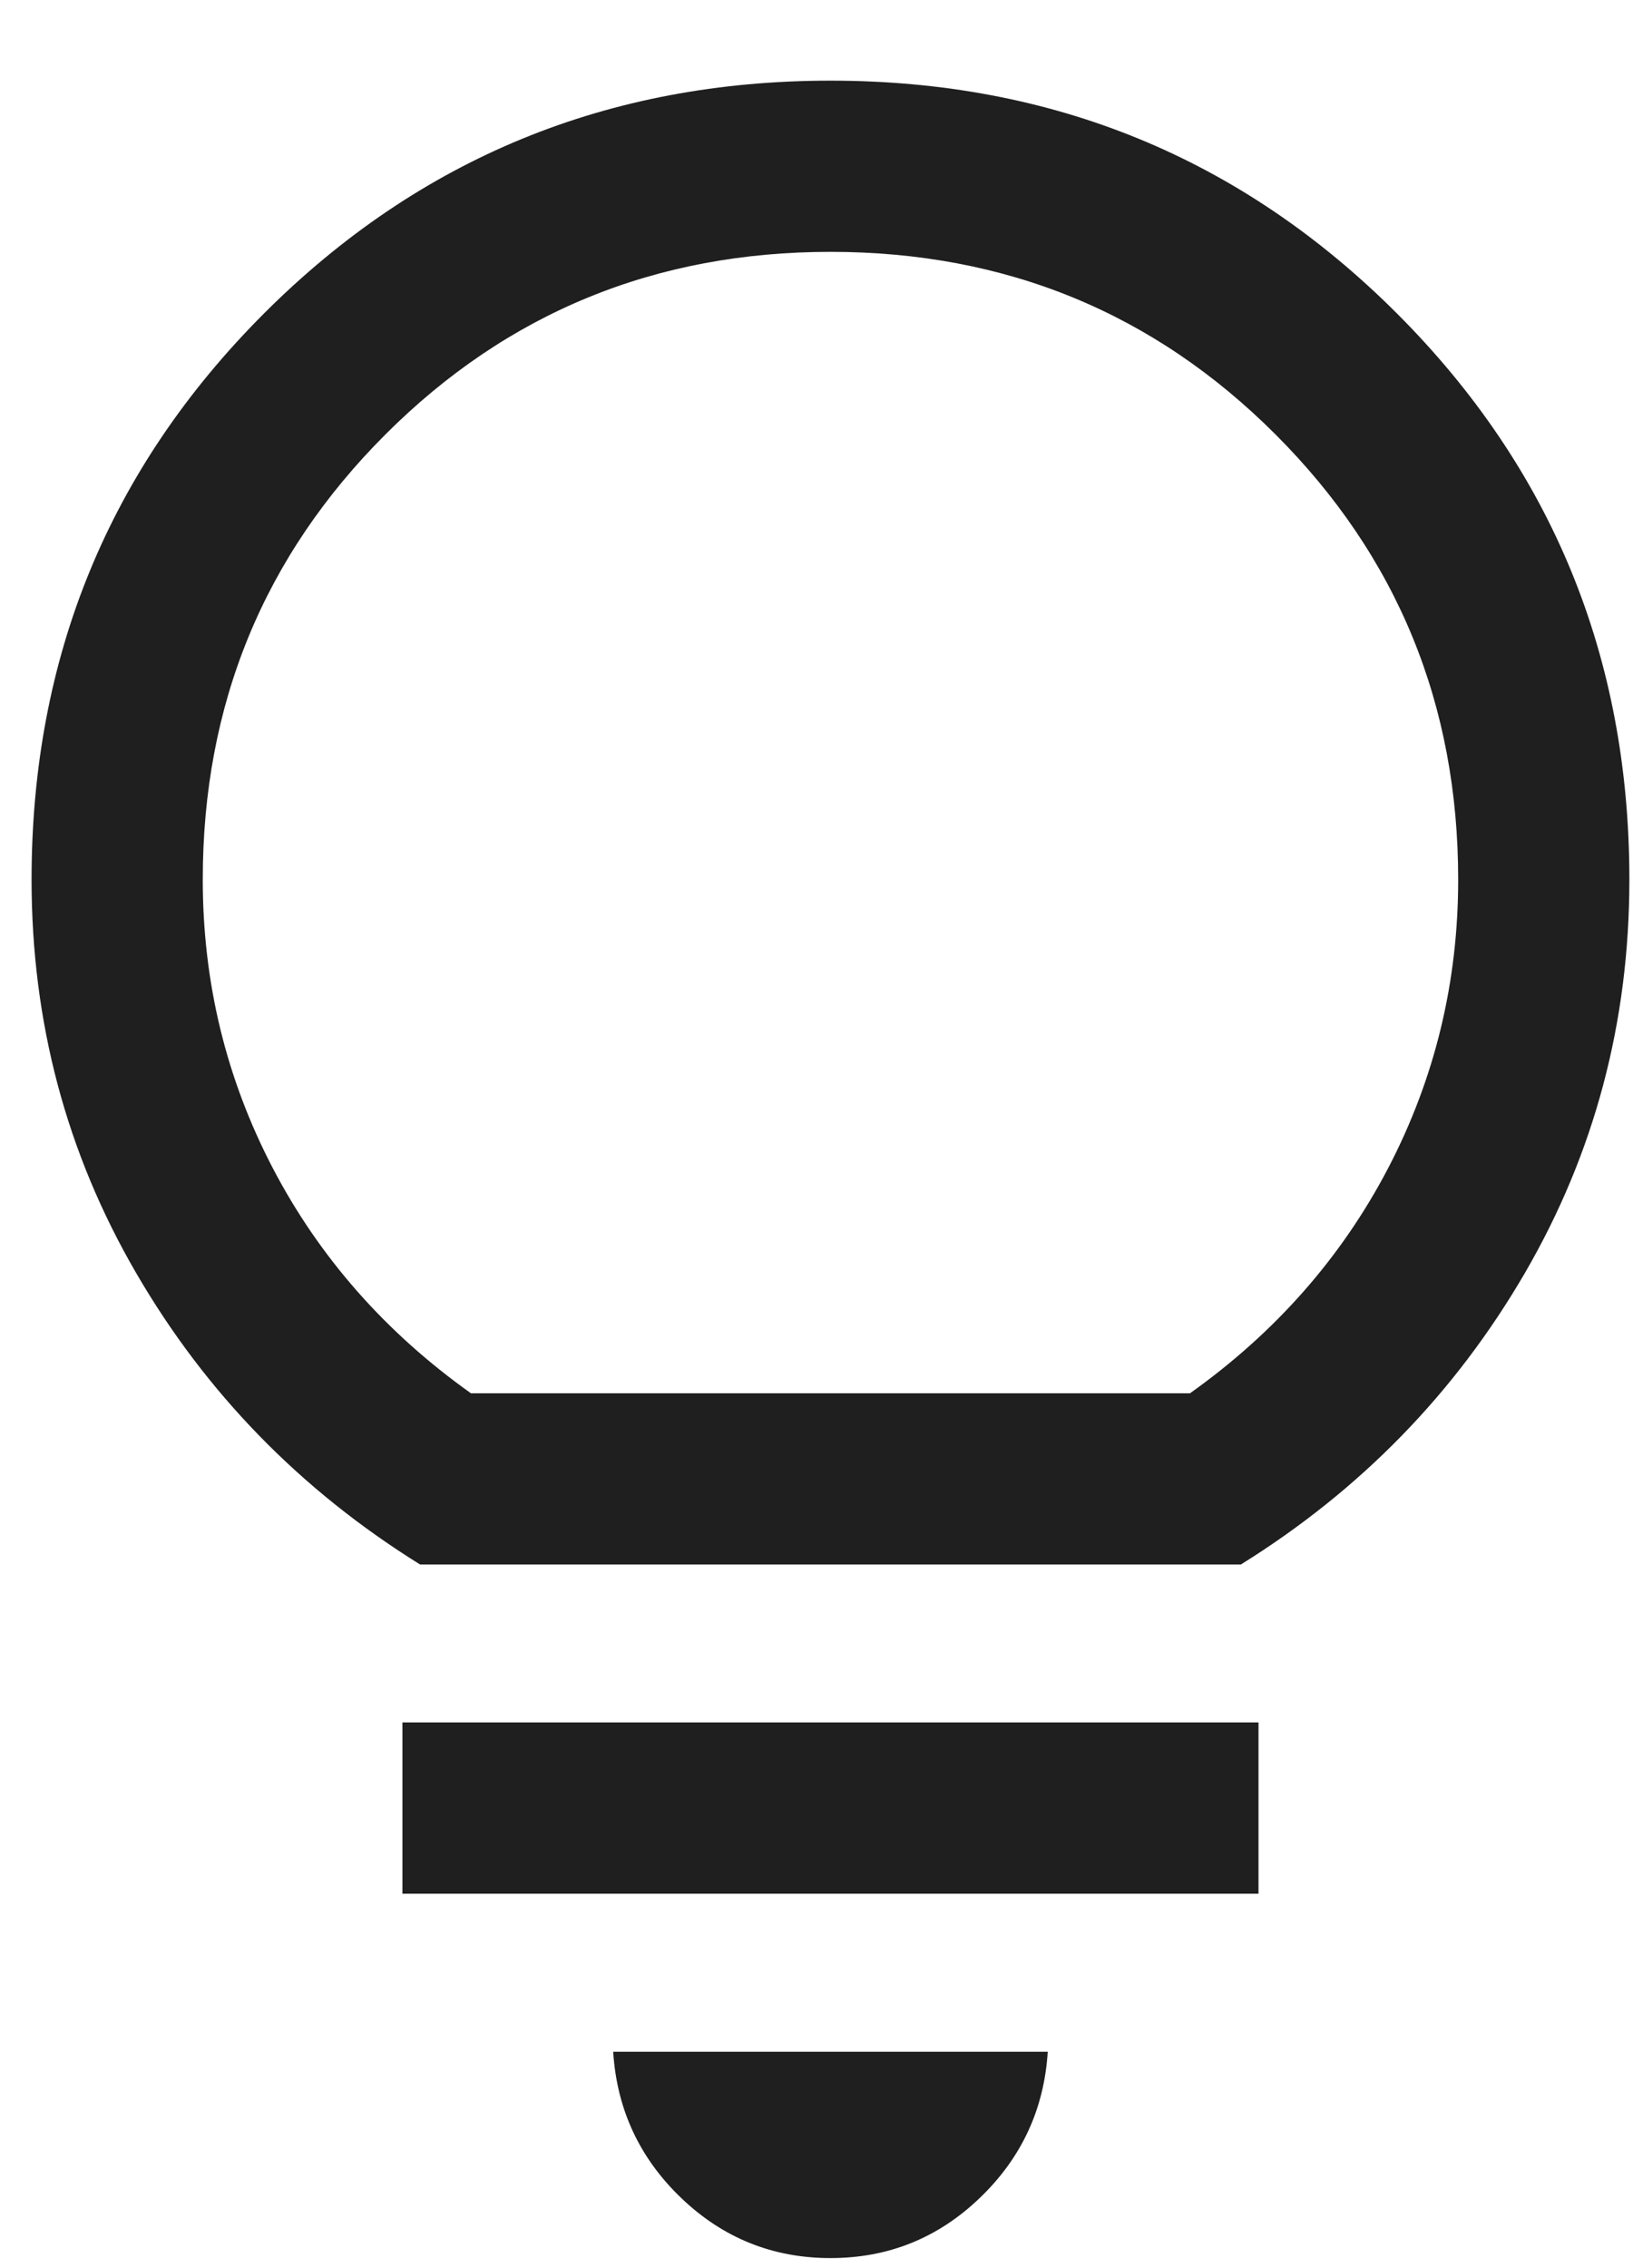 <svg width="18" height="25" viewBox="0 0 18 25" fill="none" xmlns="http://www.w3.org/2000/svg">
<path d="M9.154 24.889C8.519 24.889 7.971 24.669 7.51 24.228C7.05 23.788 6.799 23.25 6.759 22.615H11.549C11.509 23.25 11.258 23.788 10.798 24.228C10.338 24.669 9.79 24.889 9.154 24.889ZM4.436 20.873V18.985H13.872V20.873H4.436ZM4.63 17.244C3.312 16.424 2.269 15.354 1.501 14.032C0.732 12.71 0.348 11.265 0.348 9.695C0.348 7.244 1.203 5.163 2.912 3.453C4.622 1.744 6.703 0.889 9.154 0.889C11.606 0.889 13.686 1.744 15.396 3.453C17.106 5.163 17.96 7.244 17.96 9.695C17.96 11.265 17.576 12.71 16.808 14.032C16.039 15.354 14.996 16.424 13.678 17.244H4.63ZM5.191 15.357H13.117C14.06 14.686 14.789 13.857 15.303 12.872C15.816 11.886 16.073 10.828 16.073 9.695C16.073 7.766 15.402 6.131 14.06 4.789C12.719 3.447 11.083 2.776 9.154 2.776C7.225 2.776 5.59 3.447 4.248 4.789C2.906 6.131 2.235 7.766 2.235 9.695C2.235 10.828 2.492 11.886 3.005 12.872C3.519 13.857 4.248 14.686 5.191 15.357Z" fill="#1F1F1F"/>
</svg>
